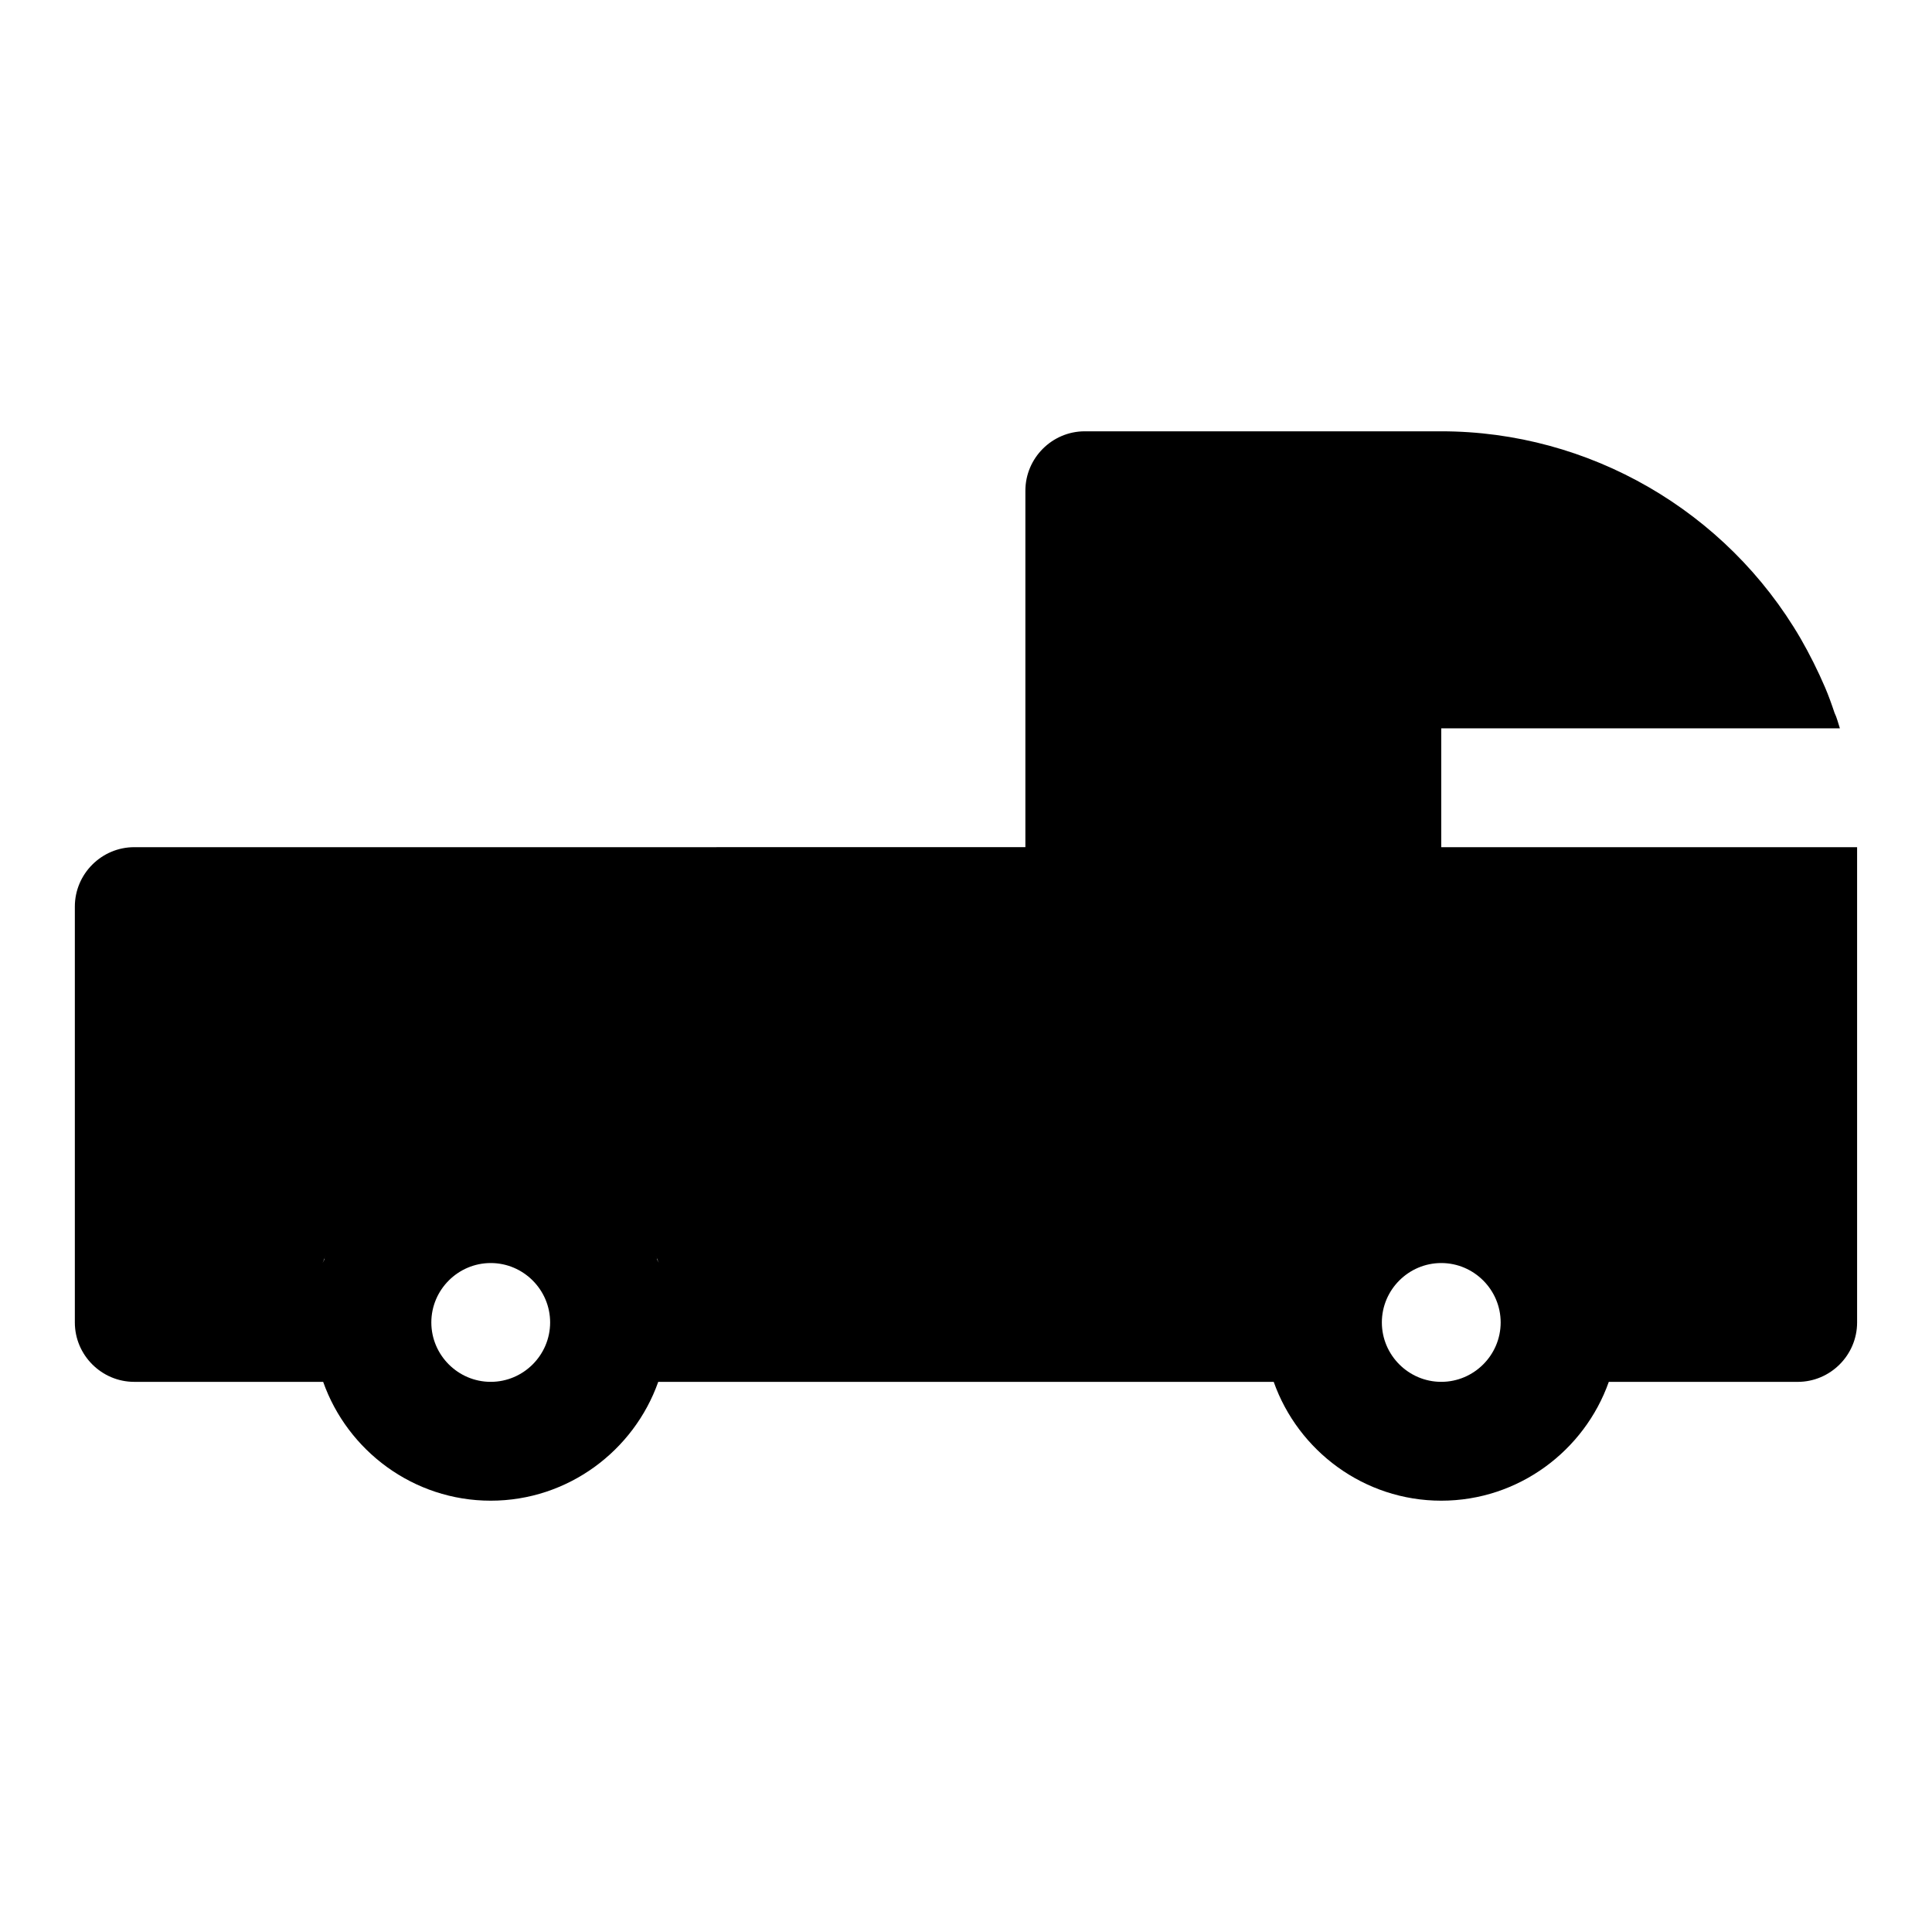 <?xml version="1.0" encoding="UTF-8"?>
<!-- Uploaded to: SVG Repo, www.svgrepo.com, Generator: SVG Repo Mixer Tools -->
<svg fill="#000000" width="800px" height="800px" version="1.1" viewBox="144 144 512 512" xmlns="http://www.w3.org/2000/svg">
 <path d="m604.67 368.51h-78.719v-31.488h105.64c-0.473-1.418-0.789-2.832-1.418-4.094-0.789-2.363-1.574-4.566-2.519-6.769-1.891-4.41-4.094-8.816-6.453-12.91-19.684-33.852-56.055-54.949-95.258-54.949h-94.465c-8.66 0-15.742 7.086-15.742 15.742v94.465l-236.16 0.004c-8.66 0-15.742 7.086-15.742 15.742v110.21c0 8.66 7.086 15.742 15.742 15.742h50.066c6.453 18.266 23.93 31.492 44.398 31.492s37.941-13.227 44.398-31.488h163.11c6.453 18.262 23.93 31.488 44.398 31.488s37.941-13.227 44.398-31.488h50.062c8.66 0 15.742-7.086 15.742-15.742v-125.95zm-286.54 109.26c0-0.473-0.316-0.789-0.473-1.102 0.473 0.629 0.629 1.418 0.945 2.047-0.156-0.316-0.316-0.629-0.473-0.945zm-88.637 0.945c0.316-0.629 0.473-1.418 0.945-2.047-0.156 0.316-0.473 0.629-0.473 1.102-0.16 0.316-0.316 0.629-0.473 0.945zm44.555 31.488c-8.66 0-15.742-7.086-15.742-15.742 0-8.66 7.086-15.742 15.742-15.742 8.66 0 15.742 7.086 15.742 15.742s-7.082 15.742-15.742 15.742zm251.9 0c-8.66 0-15.742-7.086-15.742-15.742 0-8.66 7.086-15.742 15.742-15.742 8.66 0 15.742 7.086 15.742 15.742 0.004 8.656-7.082 15.742-15.742 15.742z"/>
</svg>